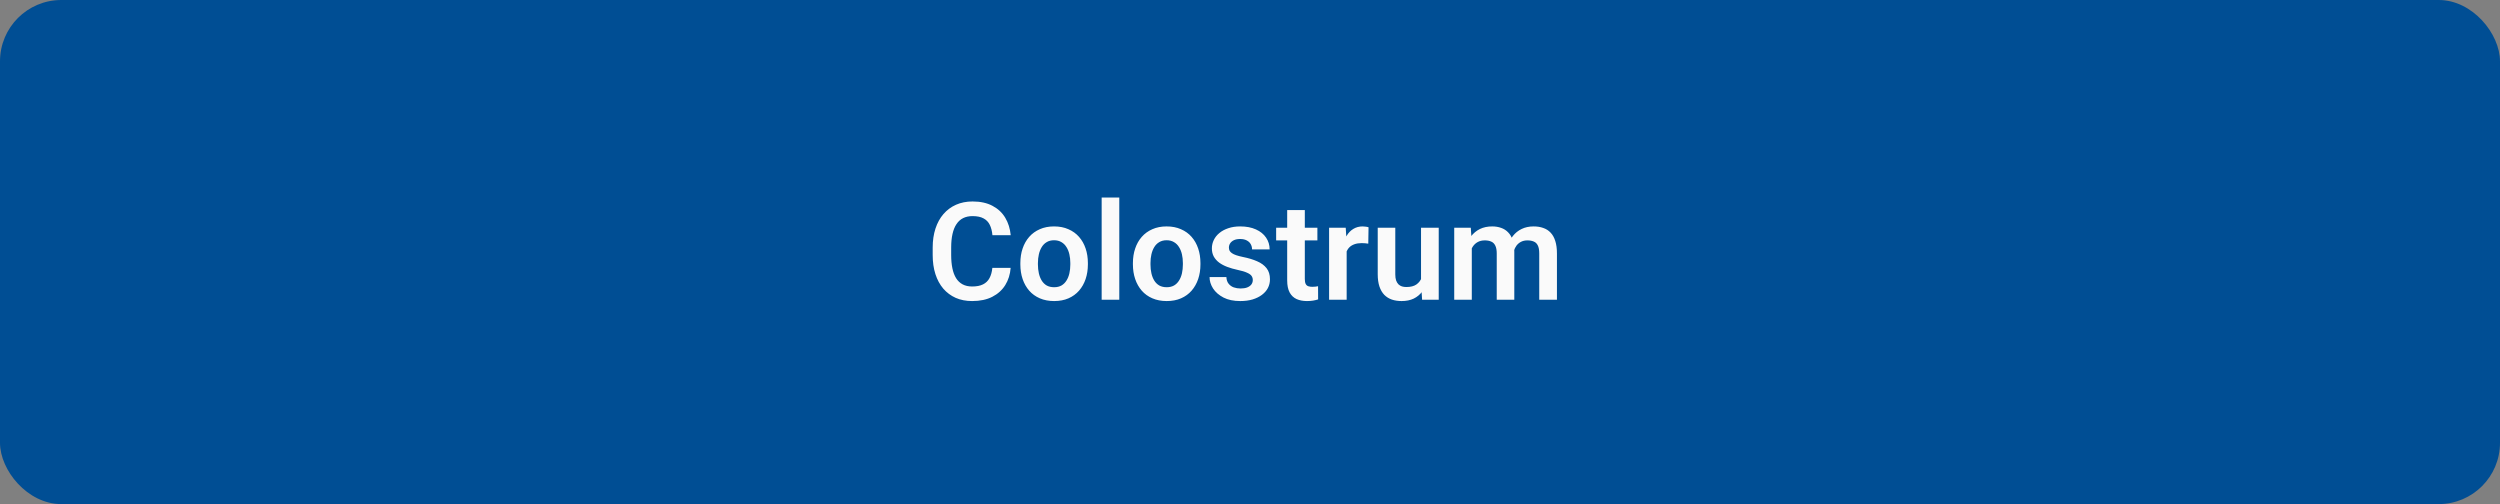 <?xml version="1.0" encoding="UTF-8"?> <svg xmlns="http://www.w3.org/2000/svg" width="367" height="74" viewBox="0 0 367 74" fill="none"><rect x="0" y="0" width="367" height="74" fill="#808080" stroke="none"/><rect width="367" height="74" rx="9" fill="#004E94"></rect><path d="M145.678 39.322H148.363C148.292 40.273 148.028 41.116 147.572 41.852C147.117 42.581 146.482 43.154 145.668 43.57C144.854 43.987 143.868 44.195 142.709 44.195C141.817 44.195 141.013 44.039 140.297 43.727C139.587 43.408 138.979 42.955 138.471 42.369C137.969 41.777 137.585 41.067 137.318 40.24C137.051 39.407 136.918 38.473 136.918 37.438V36.353C136.918 35.318 137.055 34.384 137.328 33.551C137.602 32.717 137.992 32.008 138.5 31.422C139.014 30.829 139.63 30.374 140.346 30.055C141.068 29.736 141.876 29.576 142.768 29.576C143.926 29.576 144.906 29.791 145.707 30.221C146.508 30.644 147.13 31.227 147.572 31.969C148.015 32.711 148.282 33.564 148.373 34.527H145.688C145.635 33.928 145.505 33.421 145.297 33.004C145.095 32.587 144.789 32.272 144.379 32.057C143.975 31.835 143.438 31.725 142.768 31.725C142.247 31.725 141.788 31.822 141.391 32.018C141 32.213 140.674 32.506 140.414 32.897C140.154 33.281 139.958 33.762 139.828 34.342C139.698 34.915 139.633 35.579 139.633 36.334V37.438C139.633 38.16 139.691 38.808 139.809 39.381C139.926 39.954 140.108 40.439 140.355 40.836C140.603 41.233 140.922 41.536 141.312 41.744C141.703 41.953 142.169 42.057 142.709 42.057C143.367 42.057 143.9 41.953 144.311 41.744C144.727 41.536 145.043 41.23 145.258 40.826C145.479 40.422 145.619 39.921 145.678 39.322ZM149.789 38.824V38.619C149.789 37.844 149.9 37.132 150.121 36.48C150.342 35.823 150.665 35.253 151.088 34.772C151.511 34.29 152.029 33.915 152.641 33.648C153.253 33.375 153.949 33.238 154.73 33.238C155.525 33.238 156.228 33.375 156.84 33.648C157.458 33.915 157.979 34.29 158.402 34.772C158.826 35.253 159.148 35.823 159.369 36.48C159.59 37.132 159.701 37.844 159.701 38.619V38.824C159.701 39.592 159.59 40.305 159.369 40.963C159.148 41.614 158.826 42.184 158.402 42.672C157.979 43.154 157.462 43.528 156.85 43.795C156.238 44.062 155.538 44.195 154.75 44.195C153.969 44.195 153.269 44.062 152.65 43.795C152.032 43.528 151.511 43.154 151.088 42.672C150.665 42.184 150.342 41.614 150.121 40.963C149.9 40.305 149.789 39.592 149.789 38.824ZM152.367 38.619V38.824C152.367 39.286 152.413 39.719 152.504 40.123C152.595 40.527 152.735 40.882 152.924 41.188C153.113 41.493 153.357 41.734 153.656 41.91C153.962 42.079 154.327 42.164 154.75 42.164C155.167 42.164 155.525 42.079 155.824 41.91C156.124 41.734 156.368 41.493 156.557 41.188C156.752 40.882 156.895 40.527 156.986 40.123C157.077 39.719 157.123 39.286 157.123 38.824V38.619C157.123 38.163 157.077 37.737 156.986 37.34C156.895 36.936 156.752 36.581 156.557 36.275C156.368 35.963 156.12 35.719 155.814 35.543C155.515 35.361 155.154 35.27 154.73 35.27C154.314 35.27 153.956 35.361 153.656 35.543C153.357 35.719 153.113 35.963 152.924 36.275C152.735 36.581 152.595 36.936 152.504 37.34C152.413 37.737 152.367 38.163 152.367 38.619ZM164.311 29V44H161.723V29H164.311ZM166.312 38.824V38.619C166.312 37.844 166.423 37.132 166.645 36.48C166.866 35.823 167.188 35.253 167.611 34.772C168.035 34.29 168.552 33.915 169.164 33.648C169.776 33.375 170.473 33.238 171.254 33.238C172.048 33.238 172.751 33.375 173.363 33.648C173.982 33.915 174.503 34.29 174.926 34.772C175.349 35.253 175.671 35.823 175.893 36.48C176.114 37.132 176.225 37.844 176.225 38.619V38.824C176.225 39.592 176.114 40.305 175.893 40.963C175.671 41.614 175.349 42.184 174.926 42.672C174.503 43.154 173.985 43.528 173.373 43.795C172.761 44.062 172.061 44.195 171.273 44.195C170.492 44.195 169.792 44.062 169.174 43.795C168.555 43.528 168.035 43.154 167.611 42.672C167.188 42.184 166.866 41.614 166.645 40.963C166.423 40.305 166.312 39.592 166.312 38.824ZM168.891 38.619V38.824C168.891 39.286 168.936 39.719 169.027 40.123C169.118 40.527 169.258 40.882 169.447 41.188C169.636 41.493 169.88 41.734 170.18 41.91C170.486 42.079 170.85 42.164 171.273 42.164C171.69 42.164 172.048 42.079 172.348 41.91C172.647 41.734 172.891 41.493 173.08 41.188C173.275 40.882 173.419 40.527 173.51 40.123C173.601 39.719 173.646 39.286 173.646 38.824V38.619C173.646 38.163 173.601 37.737 173.51 37.34C173.419 36.936 173.275 36.581 173.08 36.275C172.891 35.963 172.644 35.719 172.338 35.543C172.038 35.361 171.677 35.27 171.254 35.27C170.837 35.27 170.479 35.361 170.18 35.543C169.88 35.719 169.636 35.963 169.447 36.275C169.258 36.581 169.118 36.936 169.027 37.34C168.936 37.737 168.891 38.163 168.891 38.619ZM183.91 41.109C183.91 40.888 183.852 40.69 183.734 40.514C183.617 40.338 183.396 40.178 183.07 40.035C182.751 39.885 182.283 39.745 181.664 39.615C181.117 39.498 180.613 39.352 180.15 39.176C179.688 39 179.291 38.788 178.959 38.541C178.627 38.287 178.367 37.991 178.178 37.652C177.995 37.307 177.904 36.91 177.904 36.461C177.904 36.025 177.999 35.615 178.188 35.23C178.376 34.84 178.65 34.498 179.008 34.205C179.366 33.906 179.802 33.671 180.316 33.502C180.831 33.326 181.41 33.238 182.055 33.238C182.953 33.238 183.725 33.385 184.369 33.678C185.02 33.971 185.518 34.374 185.863 34.889C186.208 35.397 186.381 35.969 186.381 36.607H183.803C183.803 36.328 183.738 36.074 183.607 35.846C183.484 35.618 183.292 35.435 183.031 35.299C182.771 35.156 182.442 35.084 182.045 35.084C181.687 35.084 181.384 35.143 181.137 35.26C180.896 35.377 180.714 35.53 180.59 35.719C180.466 35.908 180.404 36.116 180.404 36.344C180.404 36.513 180.437 36.666 180.502 36.803C180.574 36.933 180.688 37.053 180.844 37.164C181 37.275 181.212 37.376 181.479 37.467C181.752 37.558 182.087 37.646 182.484 37.73C183.272 37.887 183.959 38.095 184.545 38.355C185.137 38.609 185.6 38.948 185.932 39.371C186.264 39.794 186.43 40.335 186.43 40.992C186.43 41.461 186.329 41.891 186.127 42.281C185.925 42.665 185.632 43.001 185.248 43.287C184.864 43.574 184.405 43.798 183.871 43.961C183.337 44.117 182.735 44.195 182.064 44.195C181.094 44.195 180.274 44.023 179.604 43.678C178.933 43.326 178.425 42.883 178.08 42.35C177.735 41.809 177.562 41.249 177.562 40.67H180.033C180.053 41.08 180.163 41.409 180.365 41.656C180.567 41.904 180.821 42.083 181.127 42.193C181.439 42.297 181.768 42.35 182.113 42.35C182.504 42.35 182.833 42.297 183.1 42.193C183.367 42.083 183.568 41.936 183.705 41.754C183.842 41.565 183.91 41.35 183.91 41.109ZM193.393 33.434V35.289H187.338V33.434H193.393ZM188.959 30.836H191.547V40.953C191.547 41.266 191.589 41.507 191.674 41.676C191.758 41.845 191.885 41.959 192.055 42.018C192.224 42.076 192.426 42.105 192.66 42.105C192.829 42.105 192.986 42.096 193.129 42.076C193.272 42.057 193.393 42.037 193.49 42.018L193.5 43.951C193.285 44.023 193.041 44.081 192.768 44.127C192.501 44.172 192.198 44.195 191.859 44.195C191.28 44.195 190.772 44.098 190.336 43.902C189.9 43.7 189.561 43.378 189.32 42.935C189.079 42.486 188.959 41.894 188.959 41.158V30.836ZM197.689 35.592V44H195.111V33.434H197.553L197.689 35.592ZM200.902 33.365L200.863 35.768C200.72 35.742 200.557 35.722 200.375 35.709C200.199 35.696 200.033 35.69 199.877 35.69C199.48 35.69 199.132 35.745 198.832 35.855C198.533 35.96 198.282 36.113 198.08 36.315C197.885 36.516 197.735 36.764 197.631 37.057C197.527 37.343 197.468 37.669 197.455 38.033L196.898 37.965C196.898 37.294 196.967 36.672 197.104 36.1C197.24 35.527 197.439 35.025 197.699 34.596C197.96 34.166 198.285 33.834 198.676 33.6C199.073 33.359 199.529 33.238 200.043 33.238C200.186 33.238 200.339 33.251 200.502 33.277C200.671 33.297 200.805 33.326 200.902 33.365ZM208.607 41.49V33.434H211.205V44H208.764L208.607 41.49ZM208.939 39.303L209.74 39.283C209.74 39.993 209.662 40.647 209.506 41.246C209.35 41.845 209.105 42.366 208.773 42.809C208.448 43.245 208.035 43.587 207.533 43.834C207.032 44.075 206.439 44.195 205.756 44.195C205.235 44.195 204.76 44.124 204.33 43.98C203.9 43.831 203.529 43.6 203.217 43.287C202.911 42.968 202.673 42.561 202.504 42.066C202.335 41.565 202.25 40.963 202.25 40.26V33.434H204.828V40.279C204.828 40.631 204.867 40.924 204.945 41.158C205.03 41.393 205.144 41.585 205.287 41.734C205.437 41.878 205.609 41.982 205.805 42.047C206.007 42.105 206.221 42.135 206.449 42.135C207.074 42.135 207.566 42.011 207.924 41.764C208.288 41.51 208.549 41.171 208.705 40.748C208.861 40.318 208.939 39.837 208.939 39.303ZM216.059 35.602V44H213.48V33.434H215.912L216.059 35.602ZM215.678 38.336H214.887C214.887 37.6 214.975 36.923 215.15 36.305C215.333 35.686 215.6 35.149 215.951 34.693C216.303 34.231 216.736 33.873 217.25 33.619C217.771 33.365 218.373 33.238 219.057 33.238C219.532 33.238 219.968 33.31 220.365 33.453C220.762 33.59 221.104 33.808 221.391 34.107C221.684 34.4 221.908 34.785 222.064 35.26C222.221 35.728 222.299 36.292 222.299 36.949V44H219.721V37.213C219.721 36.718 219.649 36.331 219.506 36.051C219.369 35.771 219.171 35.575 218.91 35.465C218.65 35.348 218.337 35.289 217.973 35.289C217.569 35.289 217.221 35.37 216.928 35.533C216.641 35.69 216.404 35.908 216.215 36.188C216.033 36.467 215.896 36.79 215.805 37.154C215.72 37.519 215.678 37.913 215.678 38.336ZM222.104 37.857L221.039 38.053C221.046 37.389 221.137 36.767 221.312 36.188C221.488 35.602 221.745 35.09 222.084 34.654C222.429 34.212 222.855 33.867 223.363 33.619C223.878 33.365 224.47 33.238 225.141 33.238C225.661 33.238 226.13 33.313 226.547 33.463C226.97 33.606 227.331 33.837 227.631 34.156C227.93 34.469 228.158 34.876 228.314 35.377C228.477 35.878 228.559 36.49 228.559 37.213V44H225.961V37.203C225.961 36.689 225.889 36.295 225.746 36.022C225.609 35.748 225.411 35.559 225.15 35.455C224.89 35.344 224.584 35.289 224.232 35.289C223.874 35.289 223.562 35.357 223.295 35.494C223.035 35.624 222.813 35.807 222.631 36.041C222.455 36.275 222.322 36.549 222.23 36.861C222.146 37.167 222.104 37.499 222.104 37.857Z" fill="#FAFAFA"></path></svg> 